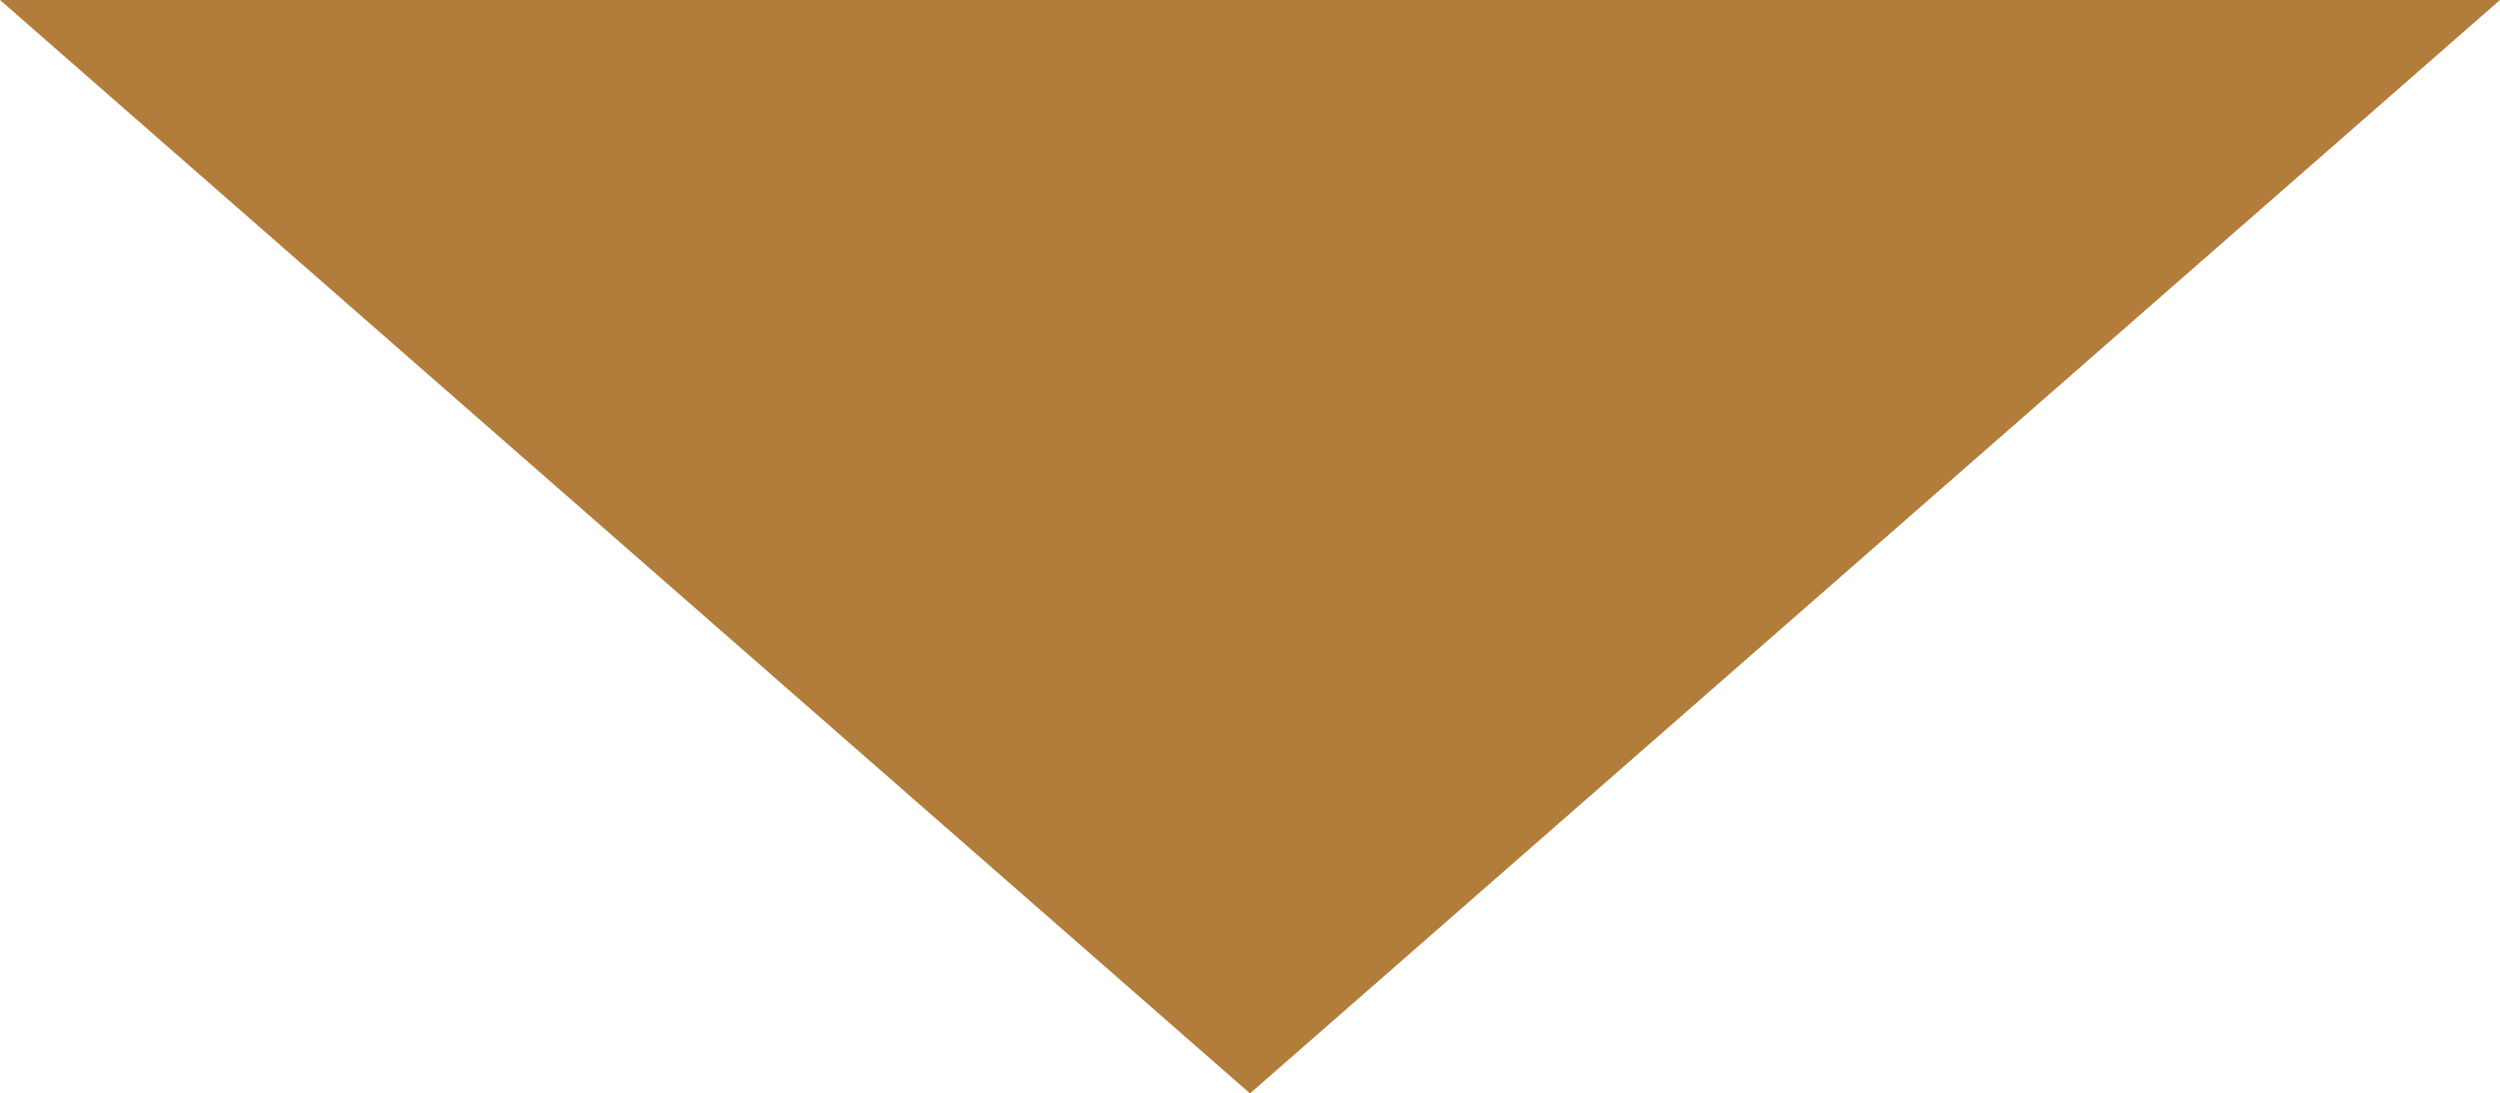 <?xml version="1.0" encoding="UTF-8"?>
<svg id="_レイヤー_2" data-name="レイヤー_2" xmlns="http://www.w3.org/2000/svg" viewBox="0 0 28.74 12.57">
  <defs>
    <style>
      .cls-1 {
        fill: #b27d3b;
      }
    </style>
  </defs>
  <g id="_レイヤー_1-2" data-name="レイヤー_1">
    <polygon class="cls-1" points="14.37 12.57 0 0 28.74 0 14.37 12.57"/>
  </g>
</svg>